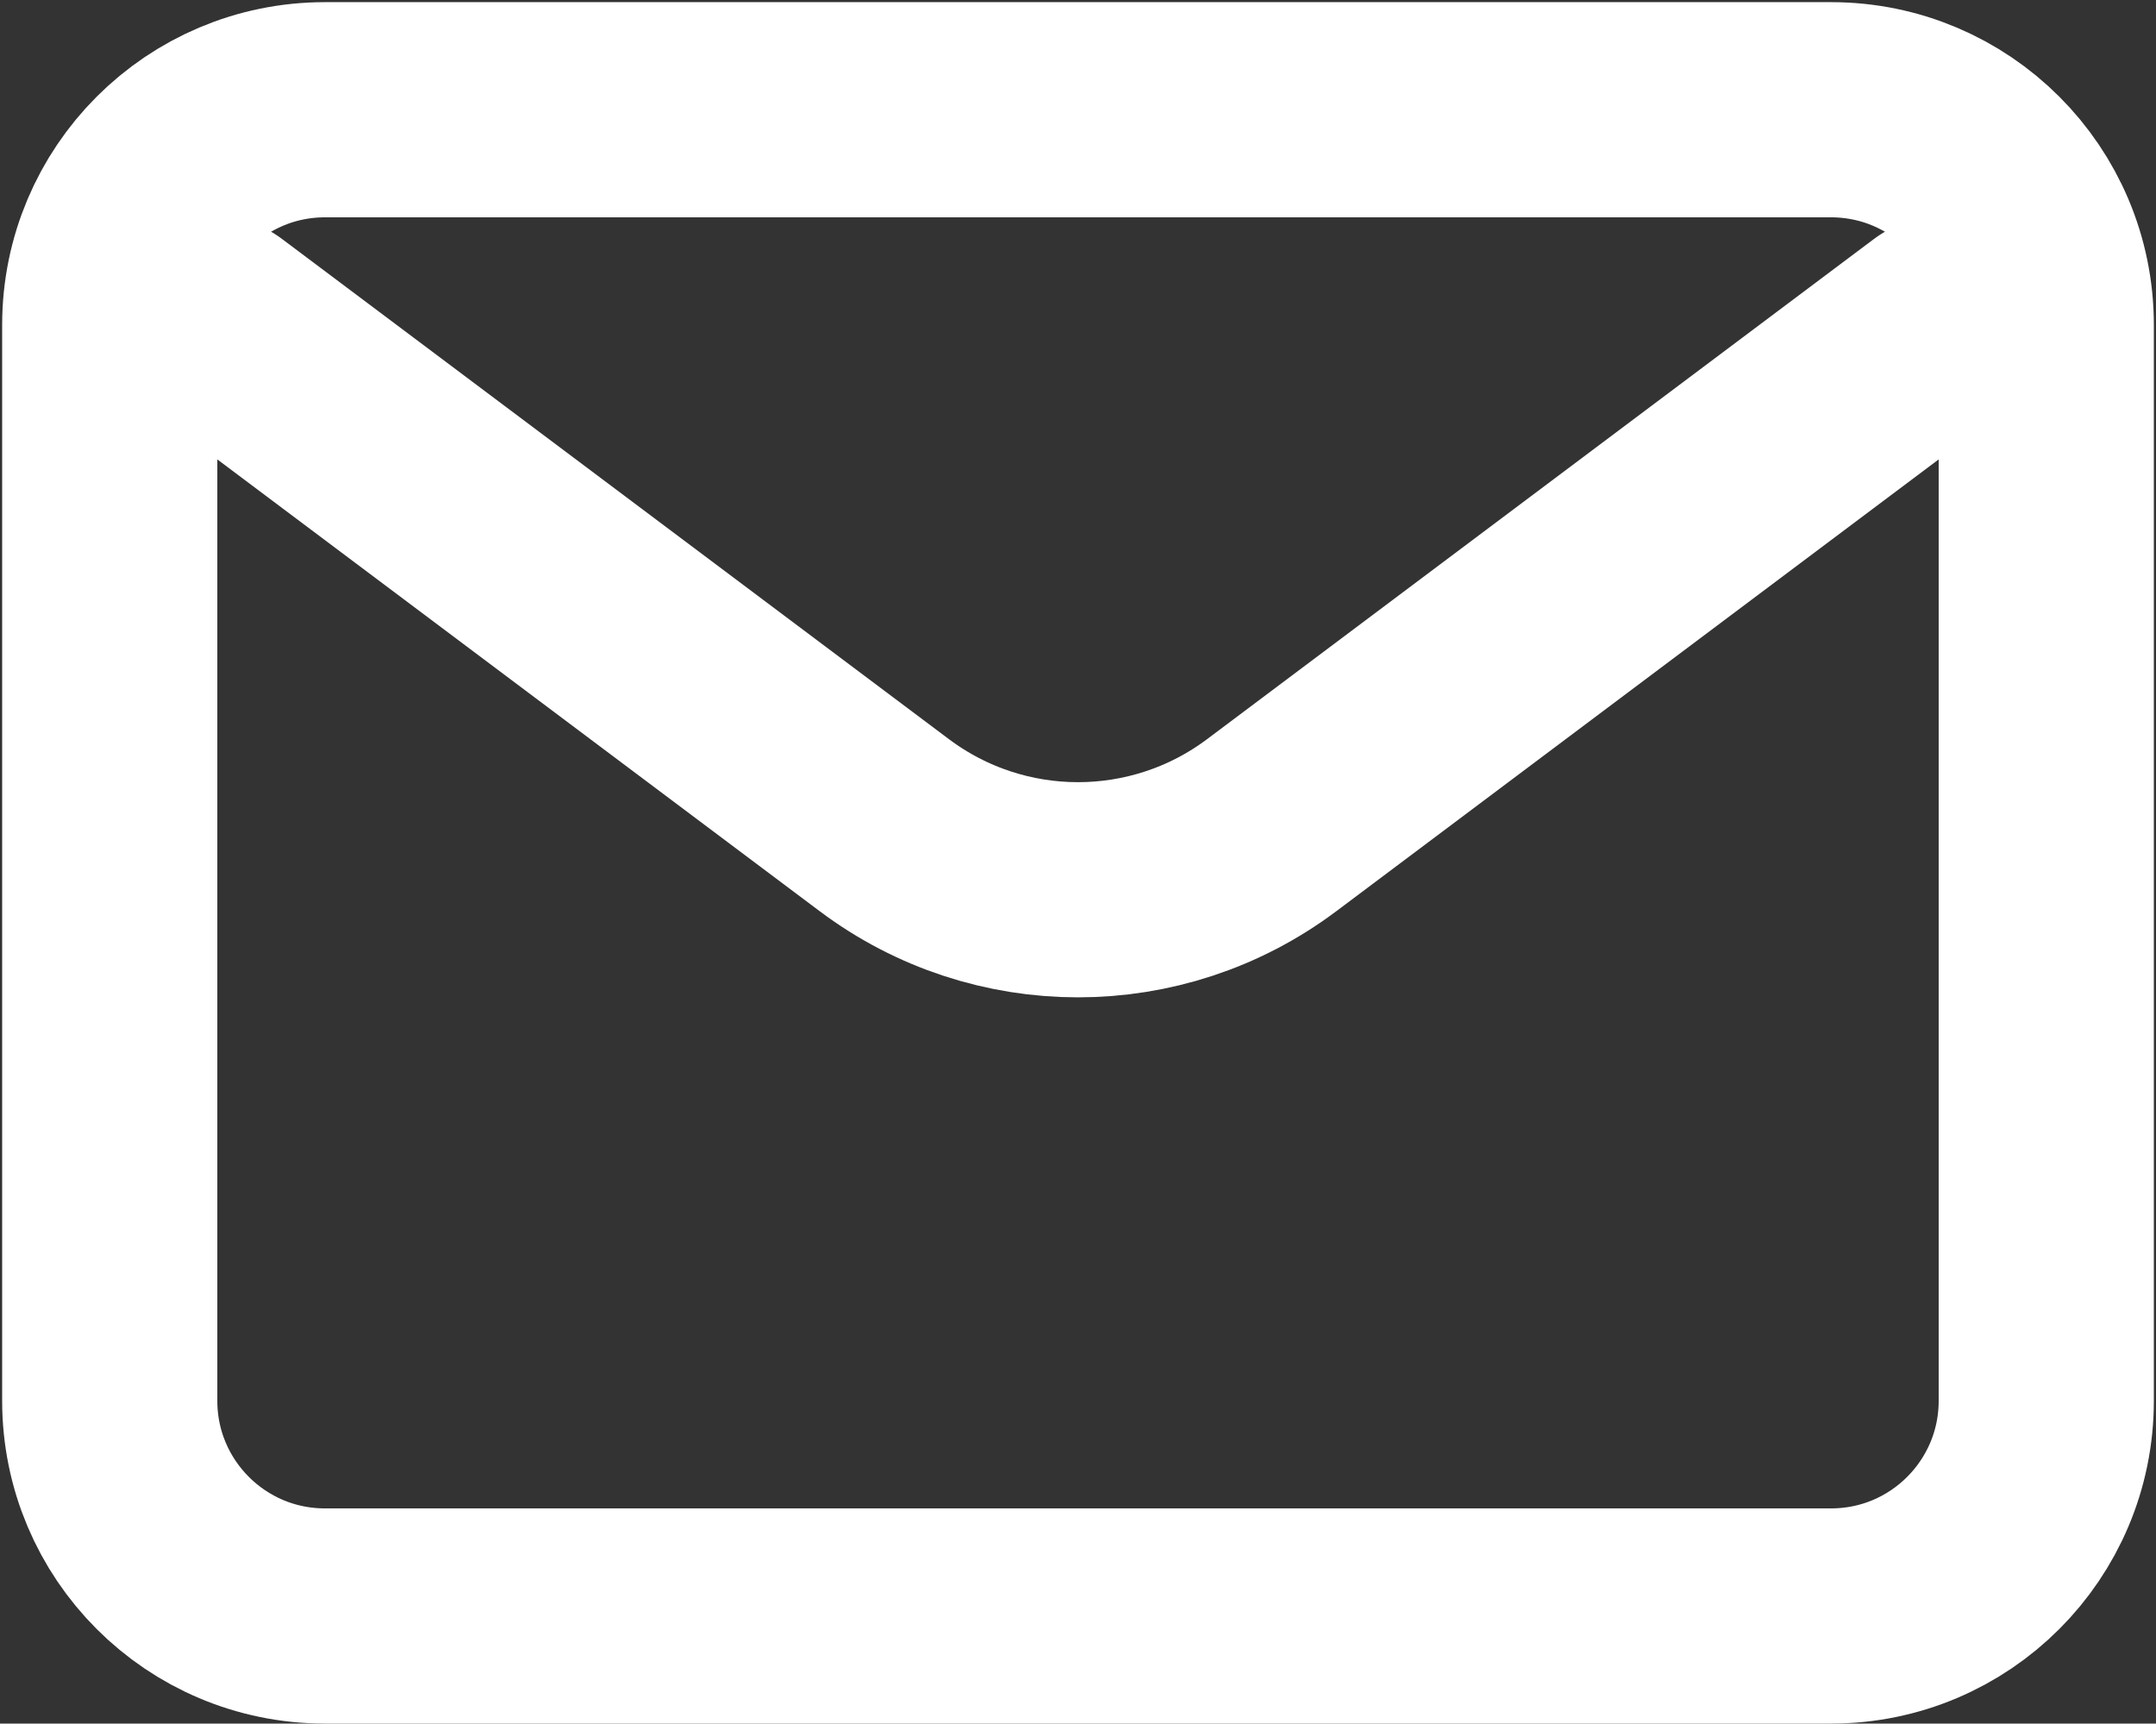 <?xml version="1.0" encoding="UTF-8"?> <svg xmlns="http://www.w3.org/2000/svg" width="668" height="534" viewBox="0 0 668 534" fill="none"><rect x="0" y="0" width="668" height="534" fill="#333333" stroke="none"/><path d="M67.334 100.669L274 255.667C309.557 282.334 358.443 282.334 394 255.667L600.667 100.667" stroke="white" stroke-width="66.667" stroke-linecap="round" stroke-linejoin="round"></path><path d="M567.333 34H100.667C63.848 34 34 63.848 34 100.667V434C34 470.819 63.848 500.667 100.667 500.667H567.333C604.152 500.667 634 470.819 634 434V100.667C634 63.848 604.152 34 567.333 34Z" stroke="white" stroke-width="66.667" stroke-linecap="round"></path></svg> 